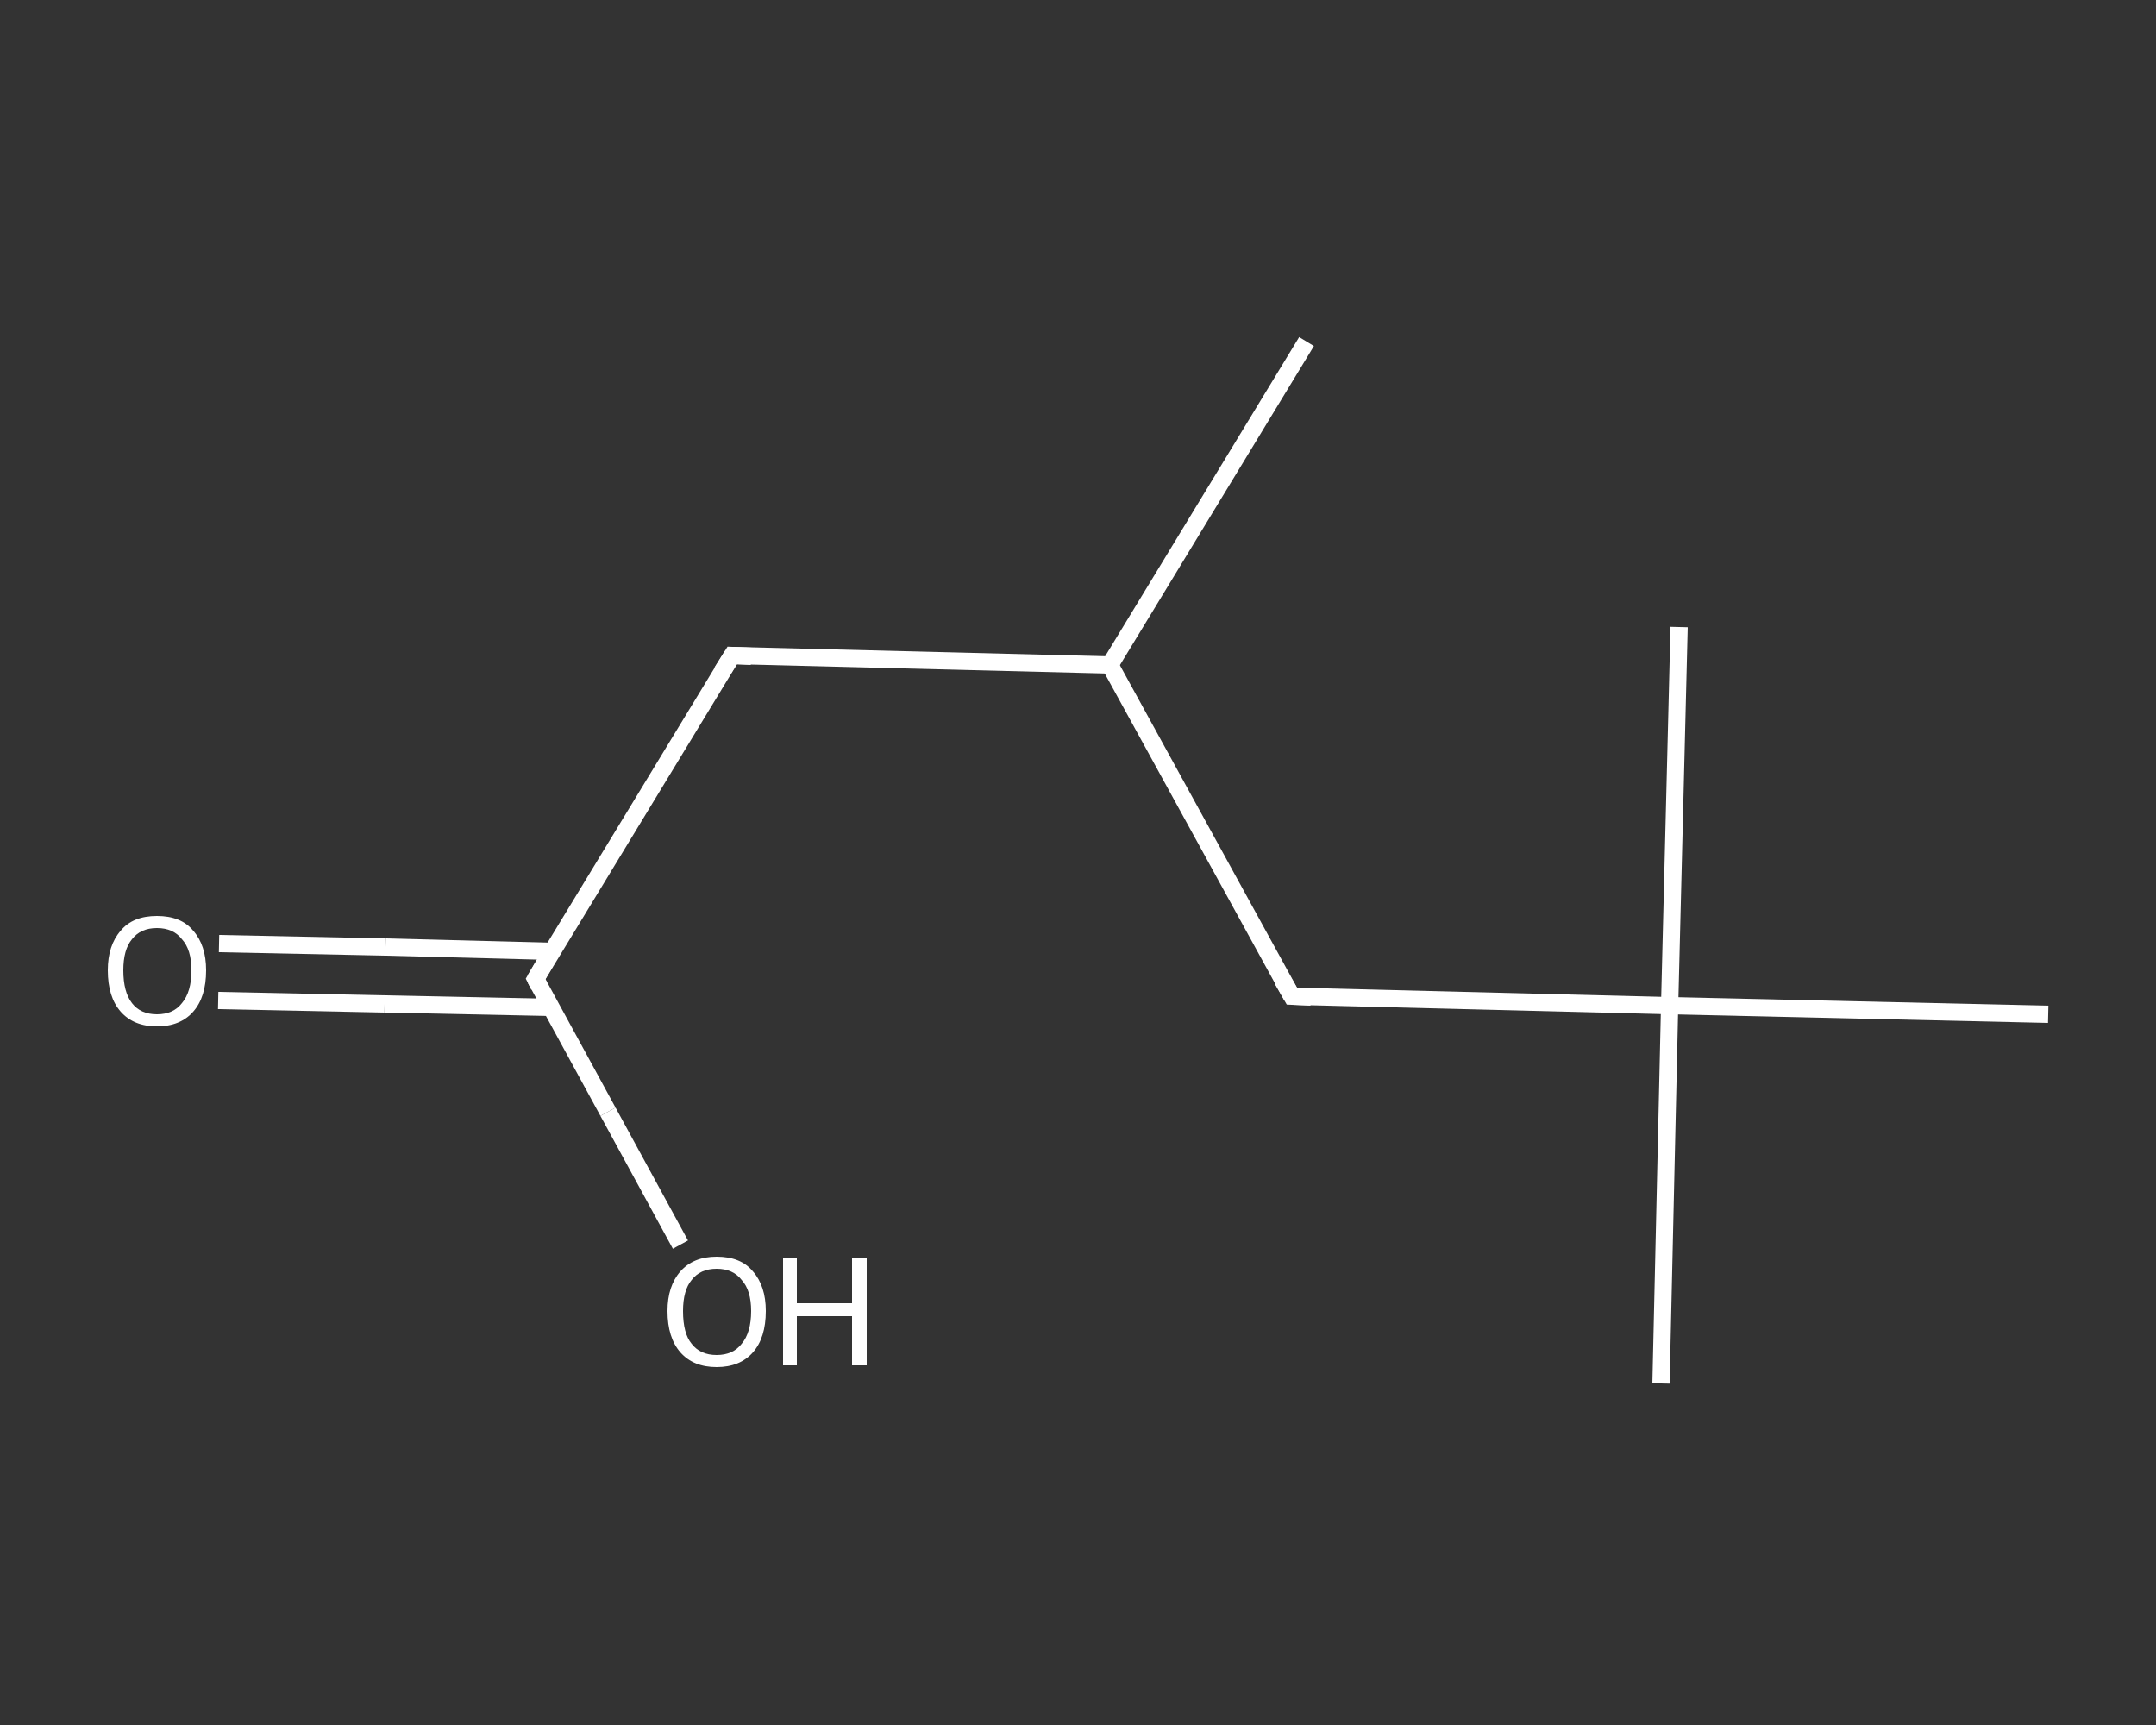 <?xml version='1.0' encoding='iso-8859-1'?>
<svg version='1.1' baseProfile='full'
              xmlns='http://www.w3.org/2000/svg'
                      xmlns:rdkit='http://www.rdkit.org/xml'
                      xmlns:xlink='http://www.w3.org/1999/xlink'
                  xml:space='preserve'
width='250px' height='200px' viewBox='0 0 250 200'>
<rect x="0" y="0" width="250" height="200" fill="#333333" stroke="none"/>
<!-- END OF HEADER -->
<rect style='opacity:1.0;fill:transparent;stroke:none' width='250.0' height='200.0' x='0.0' y='0.0'> </rect>
<path class='bond-0 atom-0 atom-1' d='M 151.5,39.6 L 128.7,77.1' style='fill:none;fill-rule:evenodd;stroke:#FFFFFF;stroke-width:2.0px;stroke-linecap:butt;stroke-linejoin:miter;stroke-opacity:1' />
<path class='bond-1 atom-1 atom-2' d='M 128.7,77.1 L 84.9,76.0' style='fill:none;fill-rule:evenodd;stroke:#FFFFFF;stroke-width:2.0px;stroke-linecap:butt;stroke-linejoin:miter;stroke-opacity:1' />
<path class='bond-2 atom-2 atom-3' d='M 84.9,76.0 L 62.1,113.5' style='fill:none;fill-rule:evenodd;stroke:#FFFFFF;stroke-width:2.0px;stroke-linecap:butt;stroke-linejoin:miter;stroke-opacity:1' />
<path class='bond-3 atom-3 atom-4' d='M 64.0,110.3 L 44.7,109.8' style='fill:none;fill-rule:evenodd;stroke:#FFFFFF;stroke-width:2.0px;stroke-linecap:butt;stroke-linejoin:miter;stroke-opacity:1' />
<path class='bond-3 atom-3 atom-4' d='M 44.7,109.8 L 25.4,109.4' style='fill:none;fill-rule:evenodd;stroke:#FFFFFF;stroke-width:2.0px;stroke-linecap:butt;stroke-linejoin:miter;stroke-opacity:1' />
<path class='bond-3 atom-3 atom-4' d='M 63.9,116.8 L 44.6,116.4' style='fill:none;fill-rule:evenodd;stroke:#FFFFFF;stroke-width:2.0px;stroke-linecap:butt;stroke-linejoin:miter;stroke-opacity:1' />
<path class='bond-3 atom-3 atom-4' d='M 44.6,116.4 L 25.3,116.0' style='fill:none;fill-rule:evenodd;stroke:#FFFFFF;stroke-width:2.0px;stroke-linecap:butt;stroke-linejoin:miter;stroke-opacity:1' />
<path class='bond-4 atom-3 atom-5' d='M 62.1,113.5 L 70.5,128.9' style='fill:none;fill-rule:evenodd;stroke:#FFFFFF;stroke-width:2.0px;stroke-linecap:butt;stroke-linejoin:miter;stroke-opacity:1' />
<path class='bond-4 atom-3 atom-5' d='M 70.5,128.9 L 78.9,144.3' style='fill:none;fill-rule:evenodd;stroke:#FFFFFF;stroke-width:2.0px;stroke-linecap:butt;stroke-linejoin:miter;stroke-opacity:1' />
<path class='bond-5 atom-1 atom-6' d='M 128.7,77.1 L 149.8,115.5' style='fill:none;fill-rule:evenodd;stroke:#FFFFFF;stroke-width:2.0px;stroke-linecap:butt;stroke-linejoin:miter;stroke-opacity:1' />
<path class='bond-6 atom-6 atom-7' d='M 149.8,115.5 L 193.6,116.6' style='fill:none;fill-rule:evenodd;stroke:#FFFFFF;stroke-width:2.0px;stroke-linecap:butt;stroke-linejoin:miter;stroke-opacity:1' />
<path class='bond-7 atom-7 atom-8' d='M 193.6,116.6 L 192.6,160.4' style='fill:none;fill-rule:evenodd;stroke:#FFFFFF;stroke-width:2.0px;stroke-linecap:butt;stroke-linejoin:miter;stroke-opacity:1' />
<path class='bond-8 atom-7 atom-9' d='M 193.6,116.6 L 194.7,72.7' style='fill:none;fill-rule:evenodd;stroke:#FFFFFF;stroke-width:2.0px;stroke-linecap:butt;stroke-linejoin:miter;stroke-opacity:1' />
<path class='bond-9 atom-7 atom-10' d='M 193.6,116.6 L 237.5,117.6' style='fill:none;fill-rule:evenodd;stroke:#FFFFFF;stroke-width:2.0px;stroke-linecap:butt;stroke-linejoin:miter;stroke-opacity:1' />
<path d='M 87.1,76.1 L 84.9,76.0 L 83.7,77.9' style='fill:none;stroke:#FFFFFF;stroke-width:2.0px;stroke-linecap:butt;stroke-linejoin:miter;stroke-opacity:1;' />
<path d='M 63.2,111.6 L 62.1,113.5 L 62.5,114.3' style='fill:none;stroke:#FFFFFF;stroke-width:2.0px;stroke-linecap:butt;stroke-linejoin:miter;stroke-opacity:1;' />
<path d='M 148.7,113.6 L 149.8,115.5 L 152.0,115.6' style='fill:none;stroke:#FFFFFF;stroke-width:2.0px;stroke-linecap:butt;stroke-linejoin:miter;stroke-opacity:1;' />
<path class='atom-4' d='M 12.5 112.5
Q 12.5 109.6, 14.0 107.9
Q 15.4 106.2, 18.2 106.2
Q 21.0 106.2, 22.4 107.9
Q 23.9 109.6, 23.9 112.5
Q 23.9 115.6, 22.4 117.3
Q 20.9 119.0, 18.2 119.0
Q 15.5 119.0, 14.0 117.3
Q 12.5 115.6, 12.5 112.5
M 18.2 117.6
Q 20.1 117.6, 21.1 116.3
Q 22.2 115.0, 22.2 112.5
Q 22.2 110.1, 21.1 108.9
Q 20.1 107.6, 18.2 107.6
Q 16.3 107.6, 15.3 108.9
Q 14.3 110.1, 14.3 112.5
Q 14.3 115.0, 15.3 116.3
Q 16.3 117.6, 18.2 117.6
' fill='#FFFFFF'/>
<path class='atom-5' d='M 77.4 152.0
Q 77.4 149.1, 78.9 147.4
Q 80.4 145.7, 83.1 145.7
Q 85.9 145.7, 87.3 147.4
Q 88.8 149.1, 88.8 152.0
Q 88.8 155.1, 87.3 156.8
Q 85.8 158.5, 83.1 158.5
Q 80.4 158.5, 78.9 156.8
Q 77.4 155.1, 77.4 152.0
M 83.1 157.1
Q 85.0 157.1, 86.0 155.8
Q 87.1 154.5, 87.1 152.0
Q 87.1 149.6, 86.0 148.4
Q 85.0 147.1, 83.1 147.1
Q 81.2 147.1, 80.2 148.4
Q 79.2 149.6, 79.2 152.0
Q 79.2 154.6, 80.2 155.8
Q 81.2 157.1, 83.1 157.1
' fill='#FFFFFF'/>
<path class='atom-5' d='M 90.8 145.9
L 92.4 145.9
L 92.4 151.1
L 98.8 151.1
L 98.8 145.9
L 100.5 145.9
L 100.5 158.3
L 98.8 158.3
L 98.8 152.6
L 92.4 152.6
L 92.4 158.3
L 90.8 158.3
L 90.8 145.9
' fill='#FFFFFF'/>
</svg>

